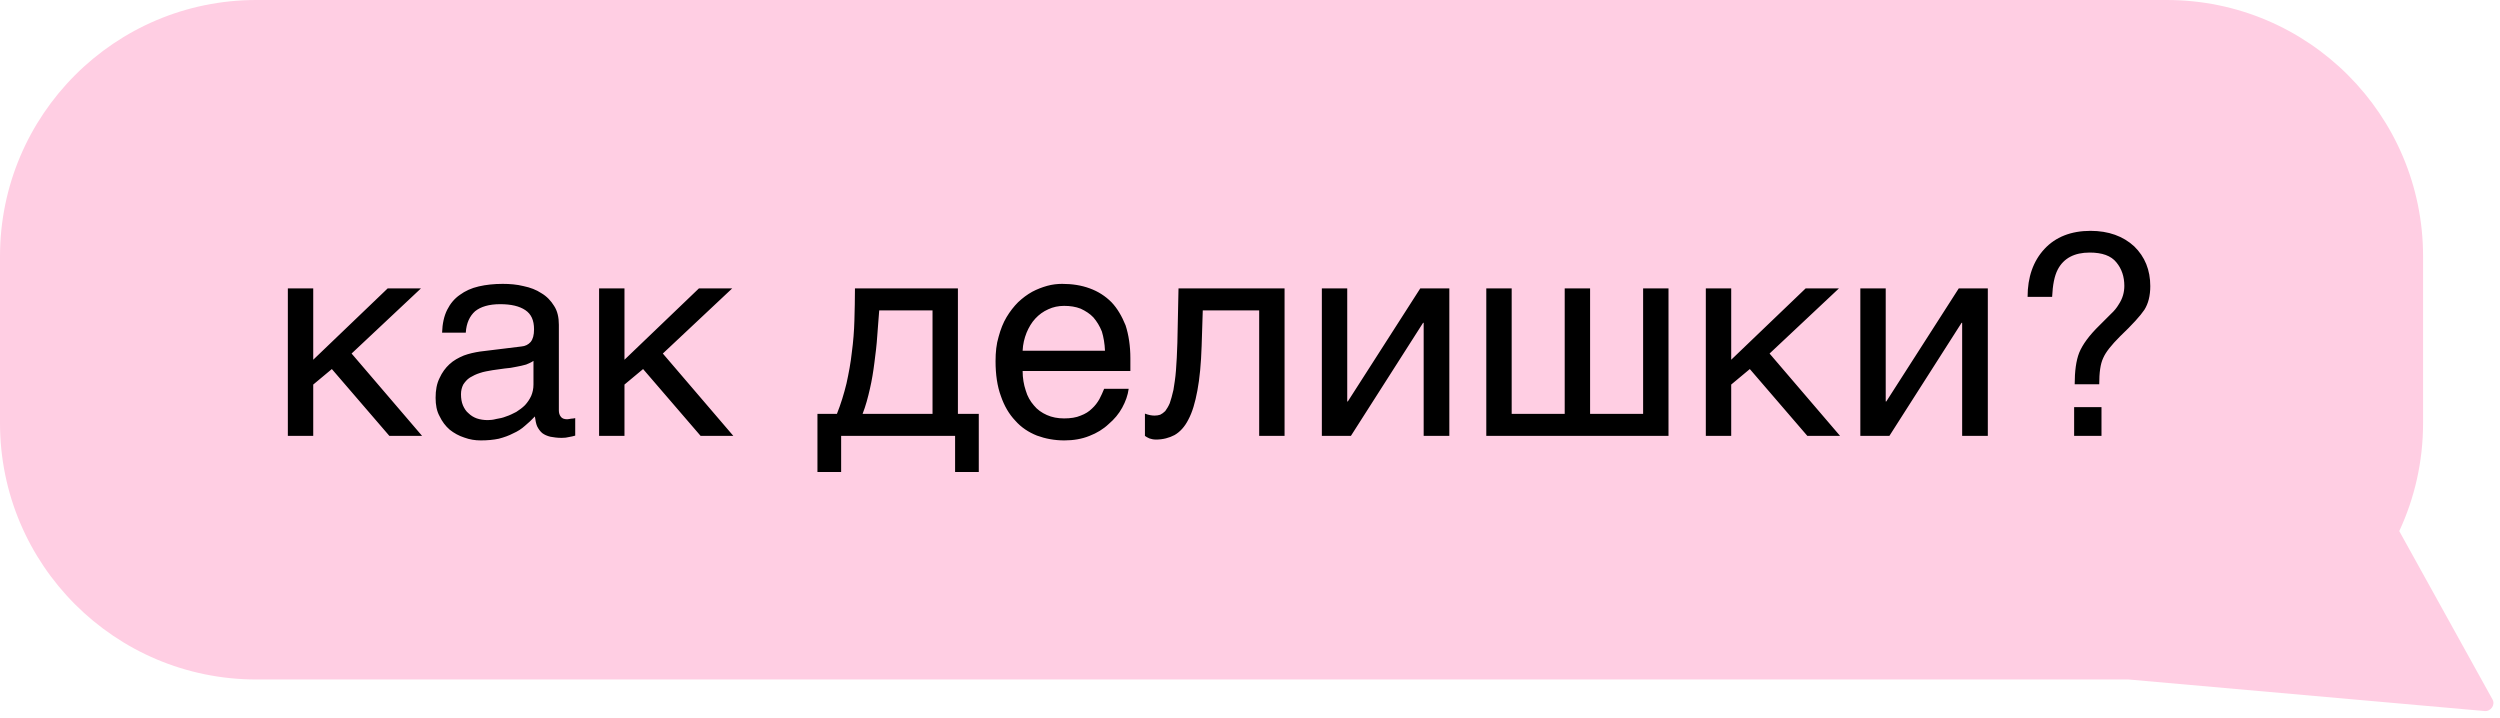 <?xml version="1.0" encoding="UTF-8"?> <svg xmlns="http://www.w3.org/2000/svg" width="195" height="56" viewBox="0 0 195 56" fill="none"><path d="M20 0C8.954 1.38515e-06 1.61075e-07 8.954 0 20V33C1.61064e-07 44.046 8.954 53 20 53H166.027L193.799 55.461C194.287 55.504 194.648 54.979 194.417 54.56L187.143 41.426C188.334 38.865 189 36.01 189 33V20C189 8.954 180.046 0 169 0H20Z" fill="#FFCEE3"></path><path d="M24.432 28.06L30.24 22.494H32.836L27.424 27.576L32.924 34H30.372L25.884 28.786L24.432 29.996V34H22.452V22.494H24.432V28.06ZM34.483 25.948C34.505 25.244 34.637 24.65 34.879 24.166C35.121 23.682 35.451 23.286 35.869 23C36.287 22.692 36.771 22.472 37.343 22.34C37.915 22.208 38.531 22.142 39.213 22.142C39.763 22.142 40.313 22.186 40.841 22.318C41.369 22.428 41.831 22.604 42.227 22.868C42.645 23.11 42.975 23.462 43.217 23.858C43.481 24.254 43.591 24.76 43.591 25.332V32.02C43.591 32.196 43.635 32.372 43.745 32.504C43.833 32.636 44.009 32.702 44.229 32.702C44.317 32.702 44.427 32.68 44.537 32.658C44.647 32.658 44.757 32.636 44.867 32.614V33.978C44.713 34.022 44.537 34.066 44.383 34.088C44.229 34.132 44.031 34.154 43.811 34.154C43.459 34.154 43.173 34.11 42.931 34.066C42.667 34 42.469 33.912 42.293 33.78C42.139 33.648 42.007 33.472 41.897 33.252C41.809 33.054 41.765 32.79 41.721 32.482C41.479 32.746 41.215 32.988 40.951 33.208C40.687 33.45 40.379 33.648 40.027 33.802C39.697 33.978 39.323 34.11 38.905 34.22C38.487 34.308 38.025 34.352 37.497 34.352C37.057 34.352 36.639 34.286 36.221 34.132C35.803 34 35.407 33.78 35.077 33.516C34.747 33.23 34.483 32.878 34.285 32.46C34.065 32.064 33.977 31.58 33.977 31.03C33.977 30.436 34.065 29.93 34.285 29.49C34.483 29.05 34.747 28.698 35.055 28.412C35.385 28.104 35.759 27.906 36.177 27.73C36.595 27.576 37.013 27.488 37.431 27.422L40.665 27.026C40.973 27.004 41.215 26.872 41.391 26.674C41.567 26.454 41.655 26.146 41.655 25.684C41.655 24.98 41.435 24.496 40.973 24.188C40.511 23.88 39.873 23.726 39.015 23.726C38.135 23.726 37.497 23.924 37.057 24.276C36.639 24.65 36.375 25.2 36.331 25.948H34.483ZM41.611 28.148C41.457 28.258 41.259 28.346 41.039 28.434C40.797 28.5 40.533 28.566 40.269 28.61C39.983 28.676 39.675 28.72 39.367 28.742L38.421 28.874C38.069 28.94 37.739 28.984 37.431 29.094C37.145 29.182 36.881 29.314 36.661 29.446C36.419 29.6 36.265 29.798 36.133 29.996C36.023 30.216 35.957 30.458 35.957 30.744C35.957 31.074 36.001 31.36 36.111 31.624C36.221 31.866 36.353 32.086 36.551 32.24C36.727 32.416 36.947 32.548 37.189 32.636C37.453 32.724 37.739 32.768 38.047 32.768C38.245 32.768 38.465 32.746 38.707 32.68C38.971 32.636 39.213 32.592 39.477 32.482C39.763 32.394 40.005 32.262 40.269 32.13C40.511 31.976 40.753 31.8 40.951 31.602C41.149 31.382 41.303 31.162 41.435 30.876C41.545 30.612 41.611 30.326 41.611 29.996V28.148ZM48.709 28.06L54.517 22.494H57.113L51.701 27.576L57.201 34H54.649L50.161 28.786L48.709 29.996V34H46.729V22.494H48.709V28.06ZM65.609 36.816H63.761V32.284H65.279C65.587 31.514 65.829 30.722 66.027 29.908C66.203 29.094 66.357 28.302 66.445 27.466C66.555 26.652 66.621 25.816 66.643 25.002C66.665 24.166 66.687 23.33 66.687 22.494H74.717V32.284H76.345V36.816H74.497V34H65.609V36.816ZM68.579 24.21C68.513 24.87 68.491 25.53 68.425 26.212C68.381 26.916 68.293 27.598 68.205 28.28C68.117 28.984 68.007 29.666 67.853 30.326C67.699 31.008 67.523 31.668 67.281 32.284H72.737V24.21H68.579ZM88.037 30.326C87.971 30.832 87.795 31.316 87.531 31.8C87.267 32.284 86.915 32.702 86.475 33.076C86.057 33.472 85.551 33.78 84.979 34C84.385 34.242 83.725 34.352 83.021 34.352C82.251 34.352 81.547 34.22 80.887 33.978C80.227 33.714 79.655 33.34 79.193 32.812C78.709 32.306 78.335 31.668 78.071 30.898C77.785 30.128 77.653 29.204 77.653 28.17C77.653 27.466 77.719 26.828 77.895 26.256C78.049 25.684 78.247 25.178 78.511 24.738C78.775 24.298 79.083 23.902 79.413 23.572C79.765 23.242 80.117 22.978 80.513 22.758C80.887 22.56 81.283 22.406 81.679 22.296C82.075 22.186 82.471 22.142 82.845 22.142C83.637 22.142 84.341 22.252 85.001 22.494C85.661 22.736 86.211 23.088 86.695 23.572C87.157 24.056 87.509 24.672 87.795 25.376C88.037 26.124 88.169 26.982 88.169 27.95V28.94H79.765C79.765 29.49 79.853 29.996 80.007 30.458C80.139 30.92 80.359 31.294 80.645 31.624C80.909 31.954 81.261 32.196 81.657 32.372C82.053 32.548 82.493 32.636 82.999 32.636C83.505 32.636 83.945 32.57 84.297 32.416C84.649 32.284 84.935 32.108 85.177 31.866C85.419 31.646 85.595 31.404 85.749 31.14C85.903 30.854 86.013 30.59 86.123 30.326H88.037ZM86.189 27.356C86.167 26.806 86.079 26.3 85.947 25.86C85.771 25.42 85.551 25.068 85.287 24.76C85.023 24.474 84.671 24.254 84.297 24.078C83.901 23.924 83.483 23.858 82.999 23.858C82.559 23.858 82.141 23.946 81.767 24.122C81.371 24.298 81.041 24.54 80.755 24.848C80.469 25.156 80.249 25.53 80.073 25.948C79.897 26.388 79.787 26.85 79.765 27.356H86.189ZM93.728 26.982C93.683 28.368 93.573 29.534 93.397 30.458C93.222 31.404 93.001 32.152 92.694 32.724C92.407 33.296 92.034 33.692 91.615 33.934C91.198 34.154 90.713 34.286 90.163 34.286C89.966 34.286 89.79 34.242 89.657 34.198C89.504 34.132 89.394 34.066 89.305 34V32.262C89.591 32.372 89.834 32.416 90.053 32.416C90.207 32.416 90.362 32.394 90.493 32.35C90.626 32.284 90.757 32.196 90.889 32.064C90.999 31.91 91.132 31.712 91.242 31.448C91.329 31.184 91.439 30.832 91.528 30.414C91.594 29.996 91.681 29.49 91.725 28.896C91.769 28.28 91.814 27.576 91.835 26.74L91.924 22.494H100.196V34H98.216V24.21H93.816L93.728 26.982ZM105.084 31.316H105.128L110.782 22.494H113.048V34H111.046V25.178H111.002L105.37 34H103.104V22.494H105.084V31.316ZM117.911 32.284H122.047V22.494H124.027V32.284H128.163V22.494H130.143V34H115.931V22.494H117.911V32.284ZM135.034 28.06L140.842 22.494H143.438L138.026 27.576L143.526 34H140.974L136.486 28.786L135.034 29.996V34H133.054V22.494H135.034V28.06ZM147.086 31.316H147.13L152.784 22.494H155.05V34H153.048V25.178H153.004L147.372 34H145.106V22.494H147.086V31.316ZM159.472 19.414C160.33 18.49 161.54 18.006 163.058 18.006C164.466 18.006 165.61 18.424 166.468 19.216C167.304 20.03 167.722 21.064 167.722 22.318C167.722 23.066 167.568 23.682 167.26 24.166C166.952 24.628 166.314 25.332 165.368 26.234C164.686 26.916 164.246 27.466 164.048 27.928C163.828 28.39 163.74 29.072 163.74 29.974H161.826C161.826 28.962 161.936 28.126 162.178 27.51C162.442 26.872 162.948 26.168 163.784 25.354L164.642 24.496C164.906 24.254 165.104 24.012 165.258 23.748C165.566 23.286 165.698 22.802 165.698 22.296C165.698 21.592 165.5 20.976 165.082 20.47C164.664 19.942 163.96 19.7 162.992 19.7C161.804 19.7 160.968 20.14 160.506 21.02C160.242 21.526 160.11 22.23 160.066 23.154H158.152C158.152 21.614 158.592 20.36 159.472 19.414ZM163.916 34H161.782V31.756H163.916V34Z" fill="black"></path></svg> 